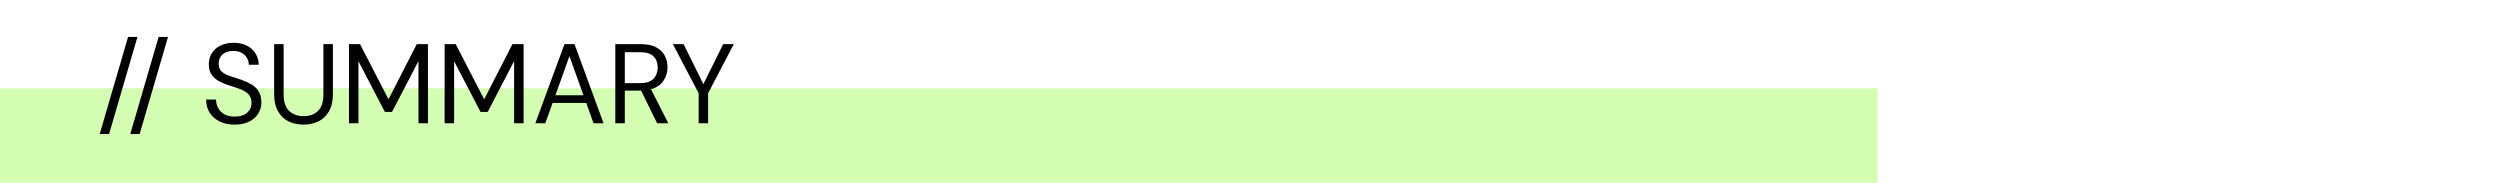 <svg width="1217" height="89" viewBox="0 0 1217 89" fill="none" xmlns="http://www.w3.org/2000/svg">
<rect width="1217" height="89" fill="white"/>
<rect y="43" width="914" height="46" fill="#D4FFB2"/>
<path d="M48.54 65.225L62.345 17.98H66.91L53.105 65.225H48.54ZM63.418 65.225L77.223 17.98H81.788L67.983 65.225H63.418ZM114.253 60.66C111.43 60.66 108.973 60.147 106.883 59.12C104.793 58.093 103.18 56.663 102.043 54.83C100.906 52.997 100.338 50.87 100.338 48.45H105.178C105.178 49.953 105.526 51.347 106.223 52.63C106.92 53.877 107.928 54.885 109.248 55.655C110.605 56.388 112.273 56.755 114.253 56.755C116.856 56.755 118.873 56.132 120.303 54.885C121.733 53.638 122.448 52.08 122.448 50.21C122.448 48.67 122.118 47.442 121.458 46.525C120.798 45.572 119.9 44.802 118.763 44.215C117.663 43.628 116.38 43.115 114.913 42.675C113.483 42.235 111.98 41.74 110.403 41.19C107.433 40.163 105.233 38.898 103.803 37.395C102.373 35.855 101.658 33.857 101.658 31.4C101.621 29.347 102.098 27.532 103.088 25.955C104.078 24.342 105.471 23.095 107.268 22.215C109.101 21.298 111.265 20.84 113.758 20.84C116.215 20.84 118.341 21.298 120.138 22.215C121.971 23.132 123.383 24.397 124.373 26.01C125.4 27.623 125.931 29.457 125.968 31.51H121.128C121.128 30.447 120.853 29.402 120.303 28.375C119.753 27.312 118.91 26.45 117.773 25.79C116.673 25.13 115.28 24.8 113.593 24.8C111.503 24.763 109.78 25.295 108.423 26.395C107.103 27.495 106.443 29.017 106.443 30.96C106.443 32.61 106.901 33.875 107.818 34.755C108.771 35.635 110.091 36.368 111.778 36.955C113.465 37.505 115.408 38.147 117.608 38.88C119.441 39.54 121.091 40.31 122.558 41.19C124.025 42.07 125.161 43.207 125.968 44.6C126.811 45.993 127.233 47.772 127.233 49.935C127.233 51.768 126.756 53.51 125.803 55.16C124.85 56.773 123.401 58.093 121.458 59.12C119.551 60.147 117.15 60.66 114.253 60.66ZM147.7 60.66C145.06 60.66 142.658 60.147 140.495 59.12C138.368 58.057 136.663 56.425 135.38 54.225C134.097 52.025 133.455 49.22 133.455 45.81V21.5H138.075V45.865C138.075 49.605 138.973 52.318 140.77 54.005C142.567 55.692 144.913 56.535 147.81 56.535C150.707 56.535 153.035 55.692 154.795 54.005C156.555 52.318 157.435 49.605 157.435 45.865V21.5H162.055V45.81C162.055 49.22 161.413 52.025 160.13 54.225C158.847 56.425 157.123 58.057 154.96 59.12C152.797 60.147 150.377 60.66 147.7 60.66ZM169.879 60V21.5H175.269L189.129 48.34L202.879 21.5H208.324V60H203.704V29.75L190.834 54.5H187.369L174.499 29.805V60H169.879ZM216.446 60V21.5H221.836L235.696 48.34L249.446 21.5H254.891V60H250.271V29.75L237.401 54.5H233.936L221.066 29.805V60H216.446ZM260.593 60L274.783 21.5H279.678L293.813 60H288.918L285.398 50.1H269.008L265.433 60H260.593ZM270.383 46.36H284.023L277.203 27.33L270.383 46.36ZM299.537 60V21.5H311.967C314.973 21.5 317.43 21.995 319.337 22.985C321.243 23.975 322.655 25.332 323.572 27.055C324.488 28.778 324.947 30.685 324.947 32.775C324.947 35.195 324.287 37.377 322.967 39.32C321.683 41.263 319.667 42.638 316.917 43.445L325.332 60H319.887L312.077 44.105H311.747H304.157V60H299.537ZM304.157 40.475H311.637C314.607 40.475 316.77 39.76 318.127 38.33C319.483 36.9 320.162 35.067 320.162 32.83C320.162 30.557 319.483 28.76 318.127 27.44C316.807 26.083 314.625 25.405 311.582 25.405H304.157V40.475ZM340.098 60V45.37L327.558 21.5H332.783L342.408 40.97L352.033 21.5H357.203L344.718 45.37V60H340.098Z" fill="black"/>
</svg>
